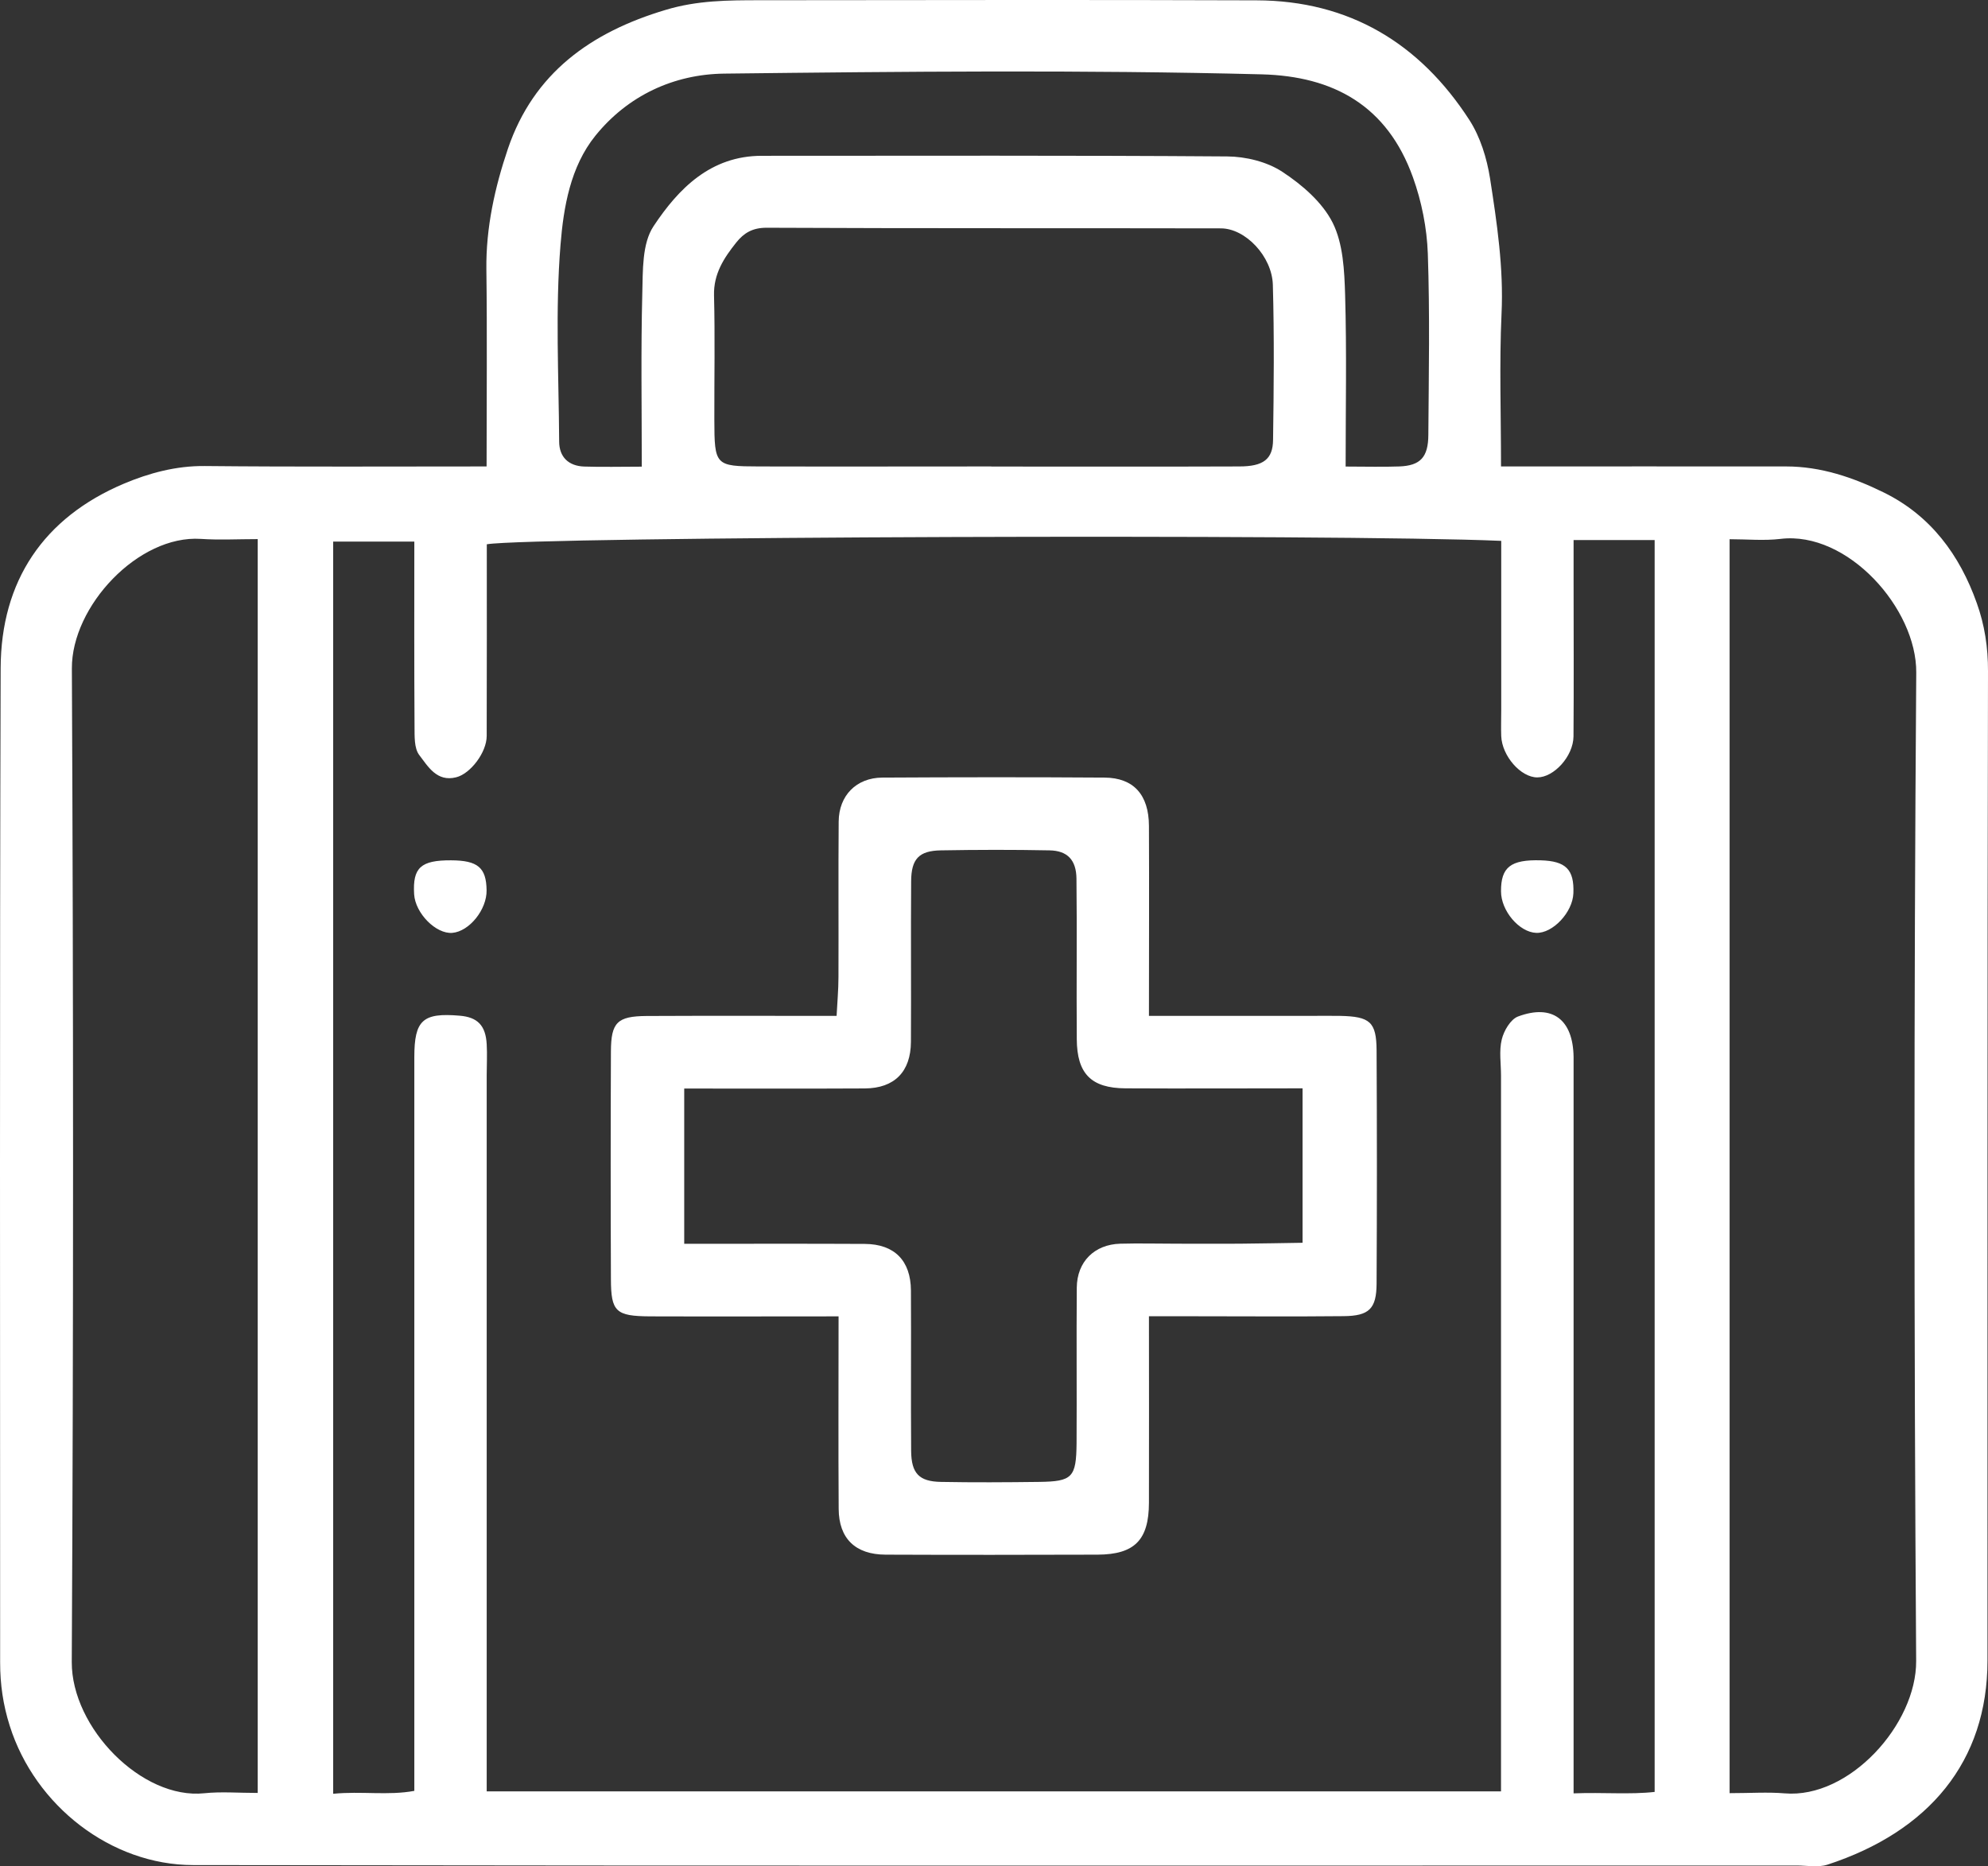 <svg width="131" height="123" viewBox="0 0 131 123" fill="none" xmlns="http://www.w3.org/2000/svg">
<rect x="0" y="0" width="131" height="123" fill="#333333" stroke="none"/>
<path d="M32.064 30.749C32.064 26.172 32.105 21.964 32.05 17.756C32.016 15.003 32.61 12.346 33.469 9.804C35.161 4.818 38.94 2.119 43.866 0.651C45.946 0.022 47.993 0.015 50.08 0.015C60.988 0.008 71.896 -0.019 82.804 0.022C88.91 0.043 93.555 2.85 96.823 7.905C97.546 9.026 97.976 10.426 98.187 11.758C98.644 14.709 99.088 17.66 98.944 20.686C98.794 23.965 98.91 27.251 98.91 30.742C105.255 30.742 111.476 30.735 117.697 30.742C119.99 30.742 122.118 31.466 124.144 32.464C127.234 33.987 129.138 36.583 130.263 39.752C130.775 41.18 131.007 42.669 131 44.24C130.952 65.971 130.973 87.708 130.966 109.438C130.966 116.098 127.105 120.709 120.419 122.895C119.805 123.093 119.075 122.95 118.393 122.95C83.172 122.95 47.945 122.977 12.724 122.922C7.328 122.916 2.314 119.029 0.643 113.748C0.2 112.348 0.009 111.002 0.009 109.574C0.009 87.728 -0.026 65.882 0.043 44.036C0.063 38.291 2.867 34.117 8.167 31.876C9.805 31.186 11.599 30.694 13.495 30.715C19.614 30.776 25.733 30.742 32.078 30.742L32.064 30.749ZM32.064 118.065H98.91V70.889C98.91 70.09 98.774 69.263 98.958 68.512C99.094 67.938 99.538 67.18 100.029 66.995C102.301 66.148 103.658 67.2 103.692 69.666C103.692 70.124 103.692 70.575 103.692 71.033V118.195C105.664 118.12 107.417 118.284 109.034 118.1V35.592H103.692V38.297C103.692 41.713 103.713 45.122 103.686 48.537C103.672 49.849 102.389 51.242 101.298 51.236C100.213 51.236 98.978 49.828 98.924 48.517C98.903 47.95 98.924 47.376 98.924 46.809V35.647C88.302 35.175 34.997 35.367 32.078 35.872C32.078 40.08 32.084 44.295 32.071 48.503C32.071 49.589 31 50.997 30.058 51.229C28.783 51.55 28.203 50.512 27.63 49.767C27.282 49.316 27.323 48.517 27.316 47.868C27.289 43.797 27.302 39.732 27.302 35.695H21.954V118.223C23.81 118.038 25.576 118.352 27.302 118.031C27.302 101.766 27.302 85.72 27.302 69.673C27.302 67.228 27.862 66.736 30.284 66.941C31.464 67.036 32.003 67.583 32.071 68.819C32.112 69.502 32.071 70.186 32.071 70.869V118.059L32.064 118.065ZM16.981 118.182V35.531C15.685 35.531 14.45 35.599 13.229 35.517C9.116 35.251 4.716 39.95 4.736 44.056C4.838 65.882 4.845 87.708 4.729 109.533C4.709 113.878 9.354 118.619 13.461 118.188C14.573 118.072 15.705 118.168 16.981 118.168V118.182ZM113.973 118.182C115.344 118.182 116.476 118.1 117.602 118.195C121.859 118.557 126.293 113.646 126.266 109.465C126.122 87.755 126.115 66.039 126.272 44.329C126.306 40.114 121.75 34.984 117.329 35.517C116.238 35.647 115.112 35.538 113.973 35.538V118.182ZM65.327 30.749C70.771 30.749 76.214 30.763 81.658 30.742C83.254 30.742 83.875 30.264 83.889 28.993C83.937 25.584 83.971 22.176 83.875 18.774C83.821 16.888 82.061 15.051 80.451 15.051C70.47 15.03 60.49 15.058 50.51 15.01C49.589 15.01 49.023 15.351 48.518 15.98C47.706 16.998 47.017 18.043 47.051 19.464C47.12 22.189 47.065 24.915 47.072 27.641C47.079 30.681 47.12 30.735 50.012 30.742C55.115 30.756 60.217 30.742 65.32 30.742L65.327 30.749ZM88.678 30.749C89.987 30.749 91.106 30.783 92.218 30.742C93.596 30.687 94.115 30.134 94.121 28.659C94.149 24.676 94.224 20.693 94.087 16.718C94.026 15.023 93.678 13.275 93.105 11.683C91.406 6.949 87.852 5.023 83.152 4.9C71.35 4.599 59.528 4.715 47.72 4.852C44.404 4.893 41.376 6.293 39.234 8.944C37.583 10.986 37.133 13.671 36.935 16.137C36.587 20.427 36.819 24.772 36.846 29.096C36.846 30.12 37.467 30.715 38.497 30.749C39.718 30.79 40.946 30.756 42.29 30.756C42.29 26.814 42.228 23.071 42.324 19.341C42.365 17.838 42.303 16.048 43.067 14.907C44.705 12.434 46.826 10.269 50.196 10.269C60.415 10.269 70.641 10.235 80.86 10.31C82.088 10.317 83.486 10.658 84.496 11.321C85.799 12.175 87.136 13.329 87.818 14.682C88.507 16.062 88.589 17.831 88.637 19.436C88.746 23.159 88.671 26.889 88.671 30.763L88.678 30.749ZM55.258 86.758C50.987 86.758 46.908 86.772 42.836 86.758C40.578 86.744 40.264 86.451 40.257 84.312C40.236 79.305 40.236 74.298 40.257 69.291C40.264 67.378 40.68 66.975 42.61 66.961C46.703 66.941 50.797 66.954 55.128 66.954C55.169 66.114 55.251 65.253 55.251 64.393C55.265 60.977 55.237 57.561 55.265 54.146C55.278 52.431 56.431 51.263 58.13 51.249C63.014 51.222 67.905 51.215 72.79 51.249C74.693 51.263 75.703 52.377 75.71 54.433C75.73 58.518 75.71 62.603 75.71 66.954H86.256C86.938 66.954 87.62 66.941 88.302 66.954C90.281 66.995 90.697 67.35 90.711 69.229C90.738 74.353 90.738 79.476 90.711 84.593C90.704 86.259 90.219 86.731 88.528 86.744C85.233 86.778 81.938 86.751 78.636 86.751H75.71C75.71 90.911 75.723 94.976 75.71 99.047C75.703 101.5 74.761 102.449 72.333 102.463C67.674 102.477 63.014 102.483 58.355 102.463C56.363 102.456 55.278 101.397 55.265 99.45C55.237 95.263 55.258 91.082 55.258 86.758ZM45.087 81.976C49.262 81.976 53.123 81.963 56.991 81.983C58.942 81.997 60.013 83.083 60.026 85.05C60.047 88.575 60.013 92.107 60.04 95.632C60.054 97.107 60.565 97.64 61.991 97.668C64.147 97.709 66.309 97.695 68.472 97.668C70.661 97.64 70.921 97.381 70.941 95.113C70.962 91.697 70.927 88.281 70.955 84.866C70.968 83.151 72.121 82.017 73.82 81.969C75.068 81.935 76.323 81.969 77.572 81.969C78.936 81.969 80.301 81.976 81.665 81.969C83.097 81.956 84.537 81.928 85.833 81.908V71.729C81.863 71.729 78.008 71.75 74.161 71.729C71.903 71.716 70.968 70.766 70.955 68.491C70.927 64.966 70.975 61.435 70.934 57.91C70.921 56.673 70.334 56.065 69.154 56.045C66.766 55.997 64.379 56.004 61.991 56.045C60.558 56.072 60.047 56.605 60.04 58.087C60.013 61.612 60.047 65.144 60.026 68.669C60.013 70.636 58.942 71.722 56.991 71.736C53.041 71.757 49.091 71.743 45.087 71.743V81.99V81.976ZM29.717 56.701C27.725 56.694 27.186 57.186 27.289 58.934C27.364 60.191 28.728 61.571 29.806 61.483C30.925 61.387 32.084 59.952 32.064 58.675C32.044 57.179 31.484 56.708 29.717 56.701ZM101.53 56.701C99.545 56.646 98.903 57.151 98.91 58.743C98.91 60.034 100.111 61.441 101.23 61.483C102.321 61.523 103.631 60.13 103.679 58.873C103.74 57.309 103.188 56.748 101.523 56.701H101.53Z" fill="white"/>
</svg>
